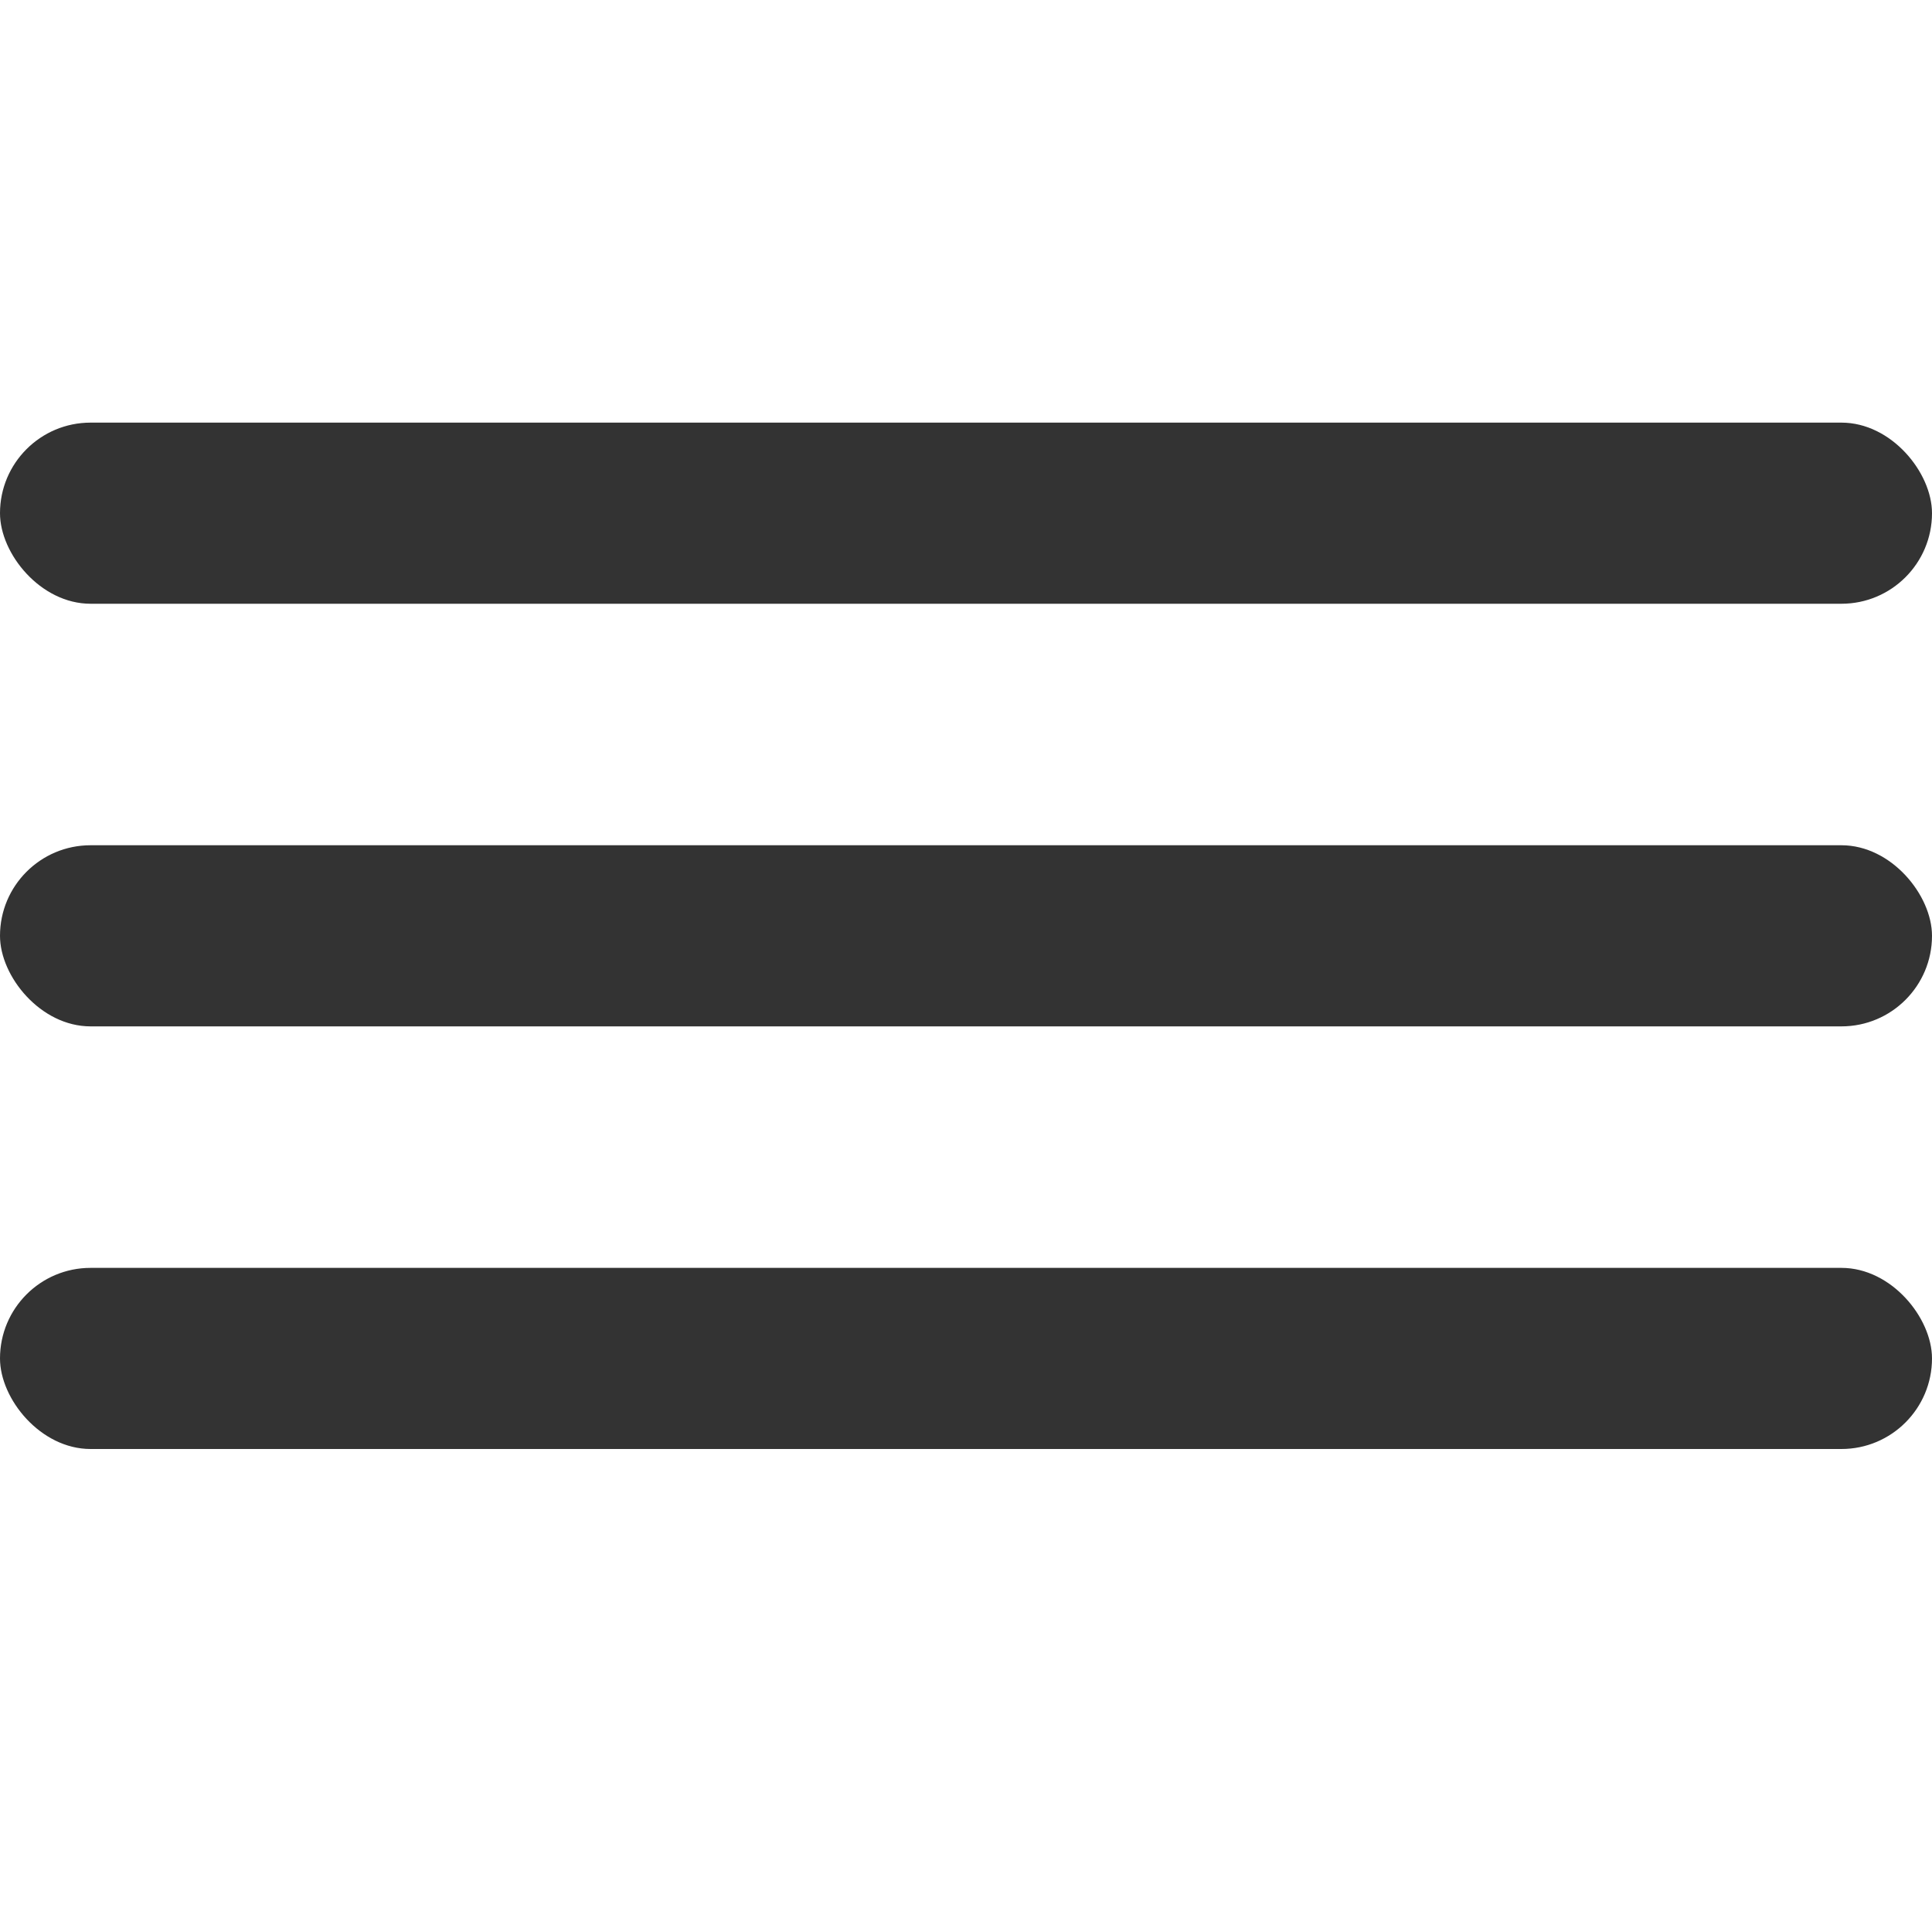 <!-- Hamburger button SVG -->
<svg width="32" height="32" viewBox="0 0 32 32" fill="none" xmlns="http://www.w3.org/2000/svg">
  <rect y="7" width="32" height="3" rx="1.5" fill="#333"/>
  <rect y="14" width="32" height="3" rx="1.5" fill="#333"/>
  <rect y="21" width="32" height="3" rx="1.5" fill="#333"/>
</svg>